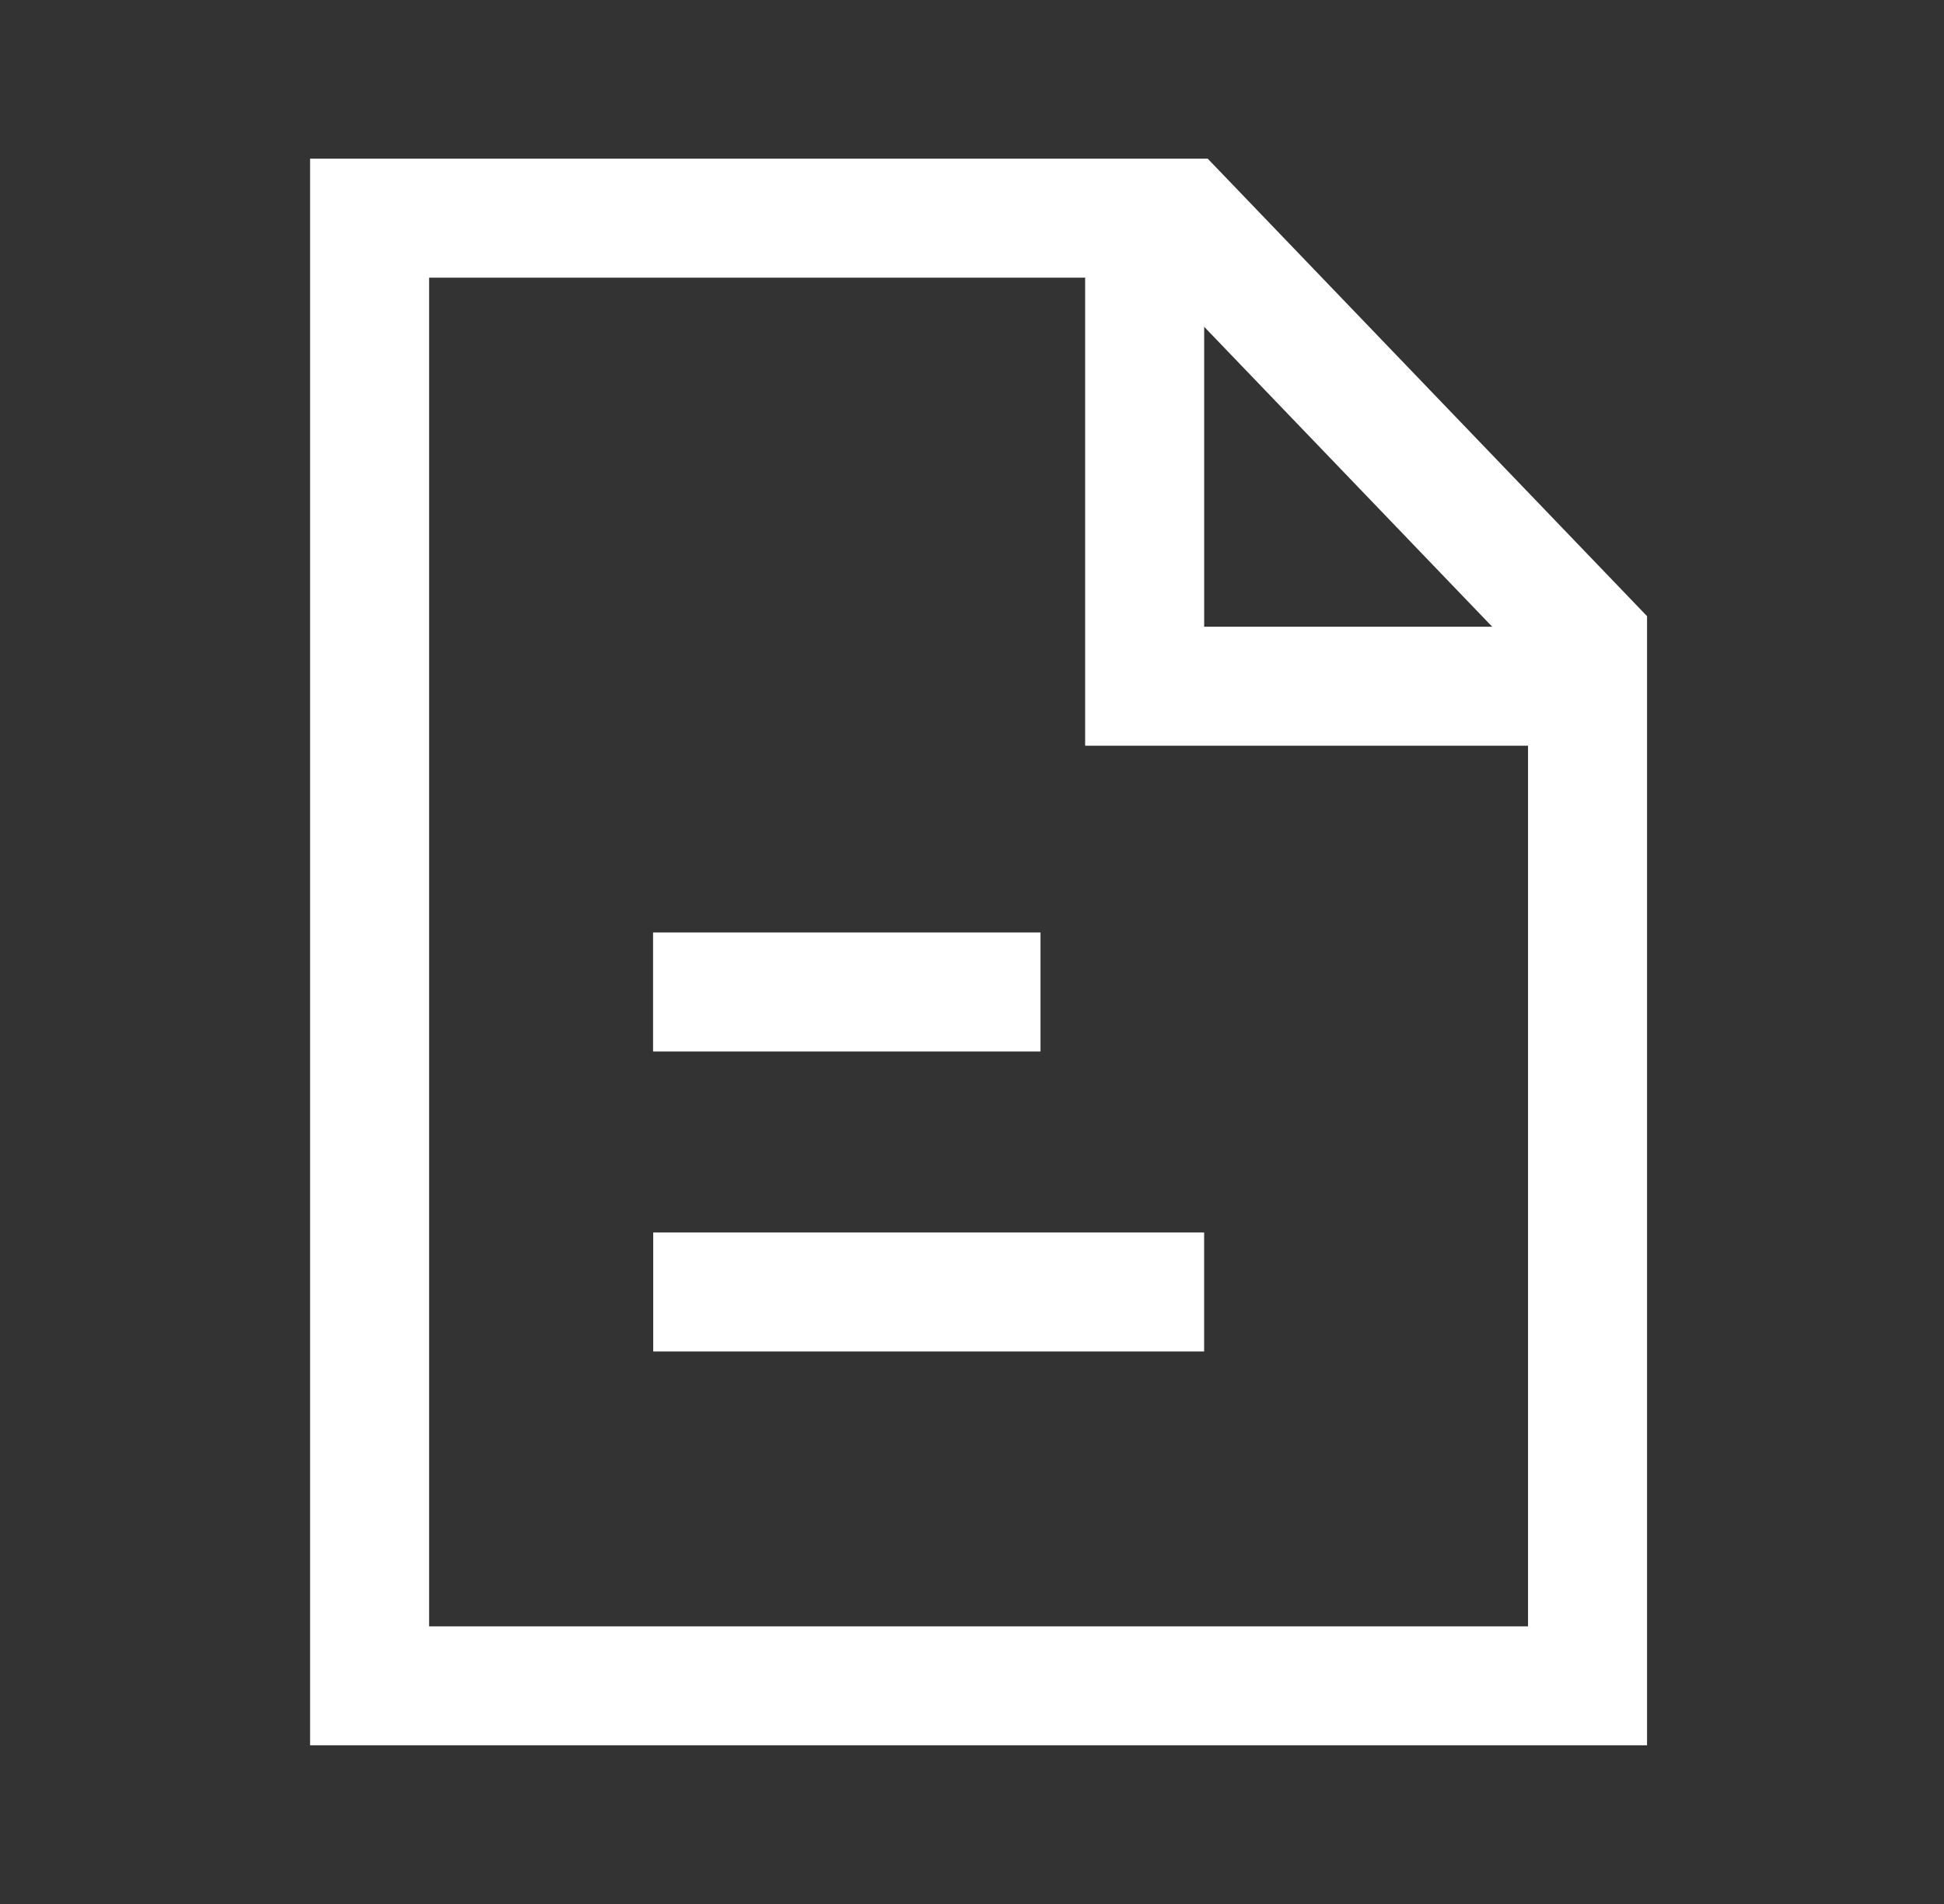 <svg width="49" height="48" viewBox="0 0 49 48" fill="none" xmlns="http://www.w3.org/2000/svg">
<rect x="0" y="0" width="49" height="48" fill="#333333" stroke="none"/>
<path d="M28.851 32.571H17.965" stroke="white" stroke-width="3" stroke-linecap="square" stroke-linejoin="round"/>
<path d="M24.727 25.008H17.961" stroke="white" stroke-width="3" stroke-linecap="square" stroke-linejoin="round"/>
<path fill-rule="evenodd" clip-rule="evenodd" d="M29.802 5.5L9.316 5.5V42.5H40.015V16.137L29.802 5.5Z" stroke="white" stroke-width="3" stroke-linecap="square"/>
<path d="M28.852 6.609V17.3H39.066" stroke="white" stroke-width="3" stroke-linecap="square"/>
</svg>
